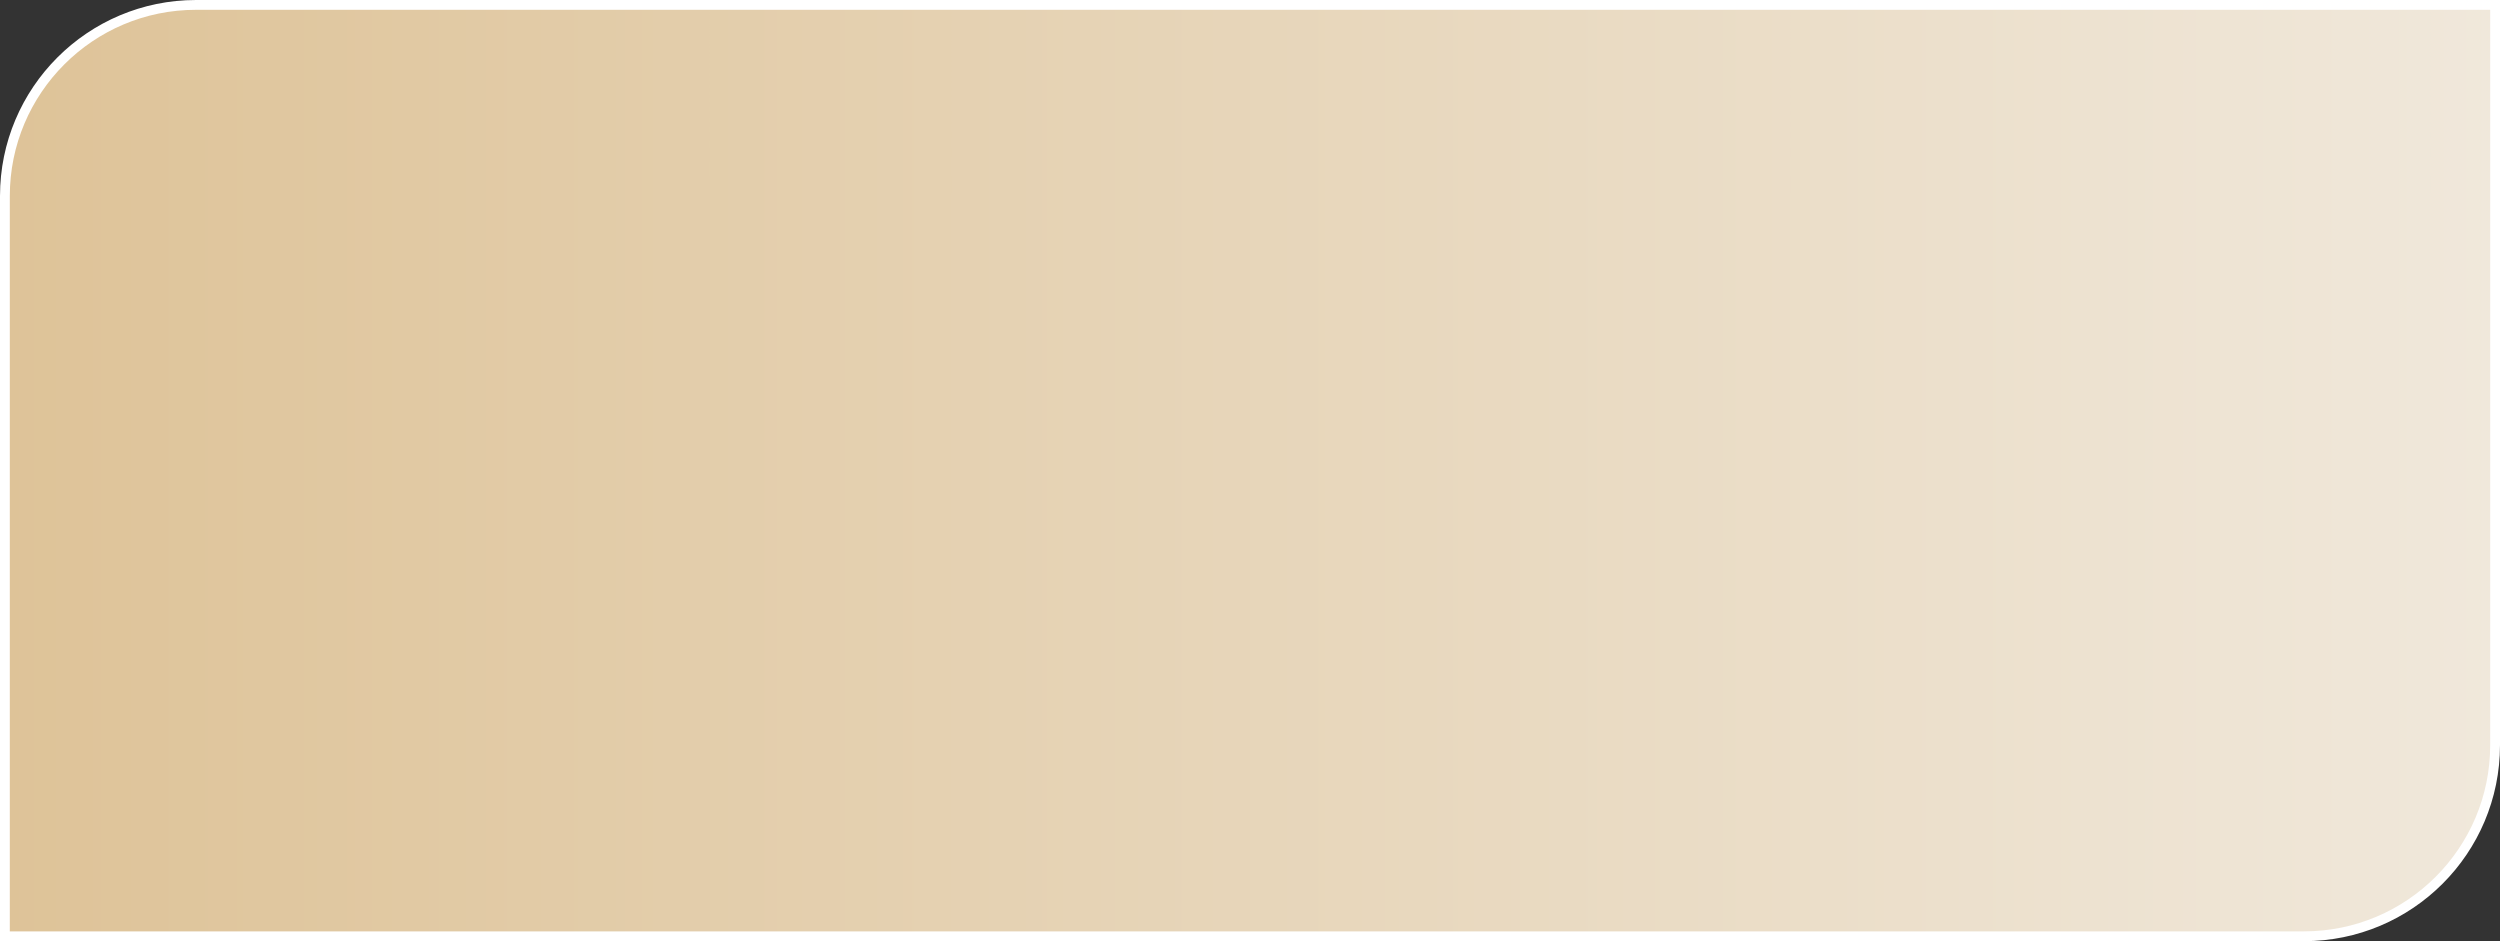<?xml version="1.0" encoding="UTF-8"?> <svg xmlns="http://www.w3.org/2000/svg" width="255" height="96" viewBox="0 0 255 96" fill="none"><rect x="0" y="0" width="255" height="96" fill="#333333" stroke="none"/><path d="M254.5 0.5H20C9.23 0.5 0.5 9.23 0.5 20V95.5H235C245.77 95.5 254.5 86.77 254.5 76V0.5Z" fill="url(#paint0_linear_95_475)" stroke="white"></path><defs><linearGradient id="paint0_linear_95_475" x1="255" y1="48" x2="0" y2="48" gradientUnits="userSpaceOnUse"><stop stop-color="#F0E8DB"></stop><stop offset="1" stop-color="#DEC398"></stop></linearGradient></defs></svg> 